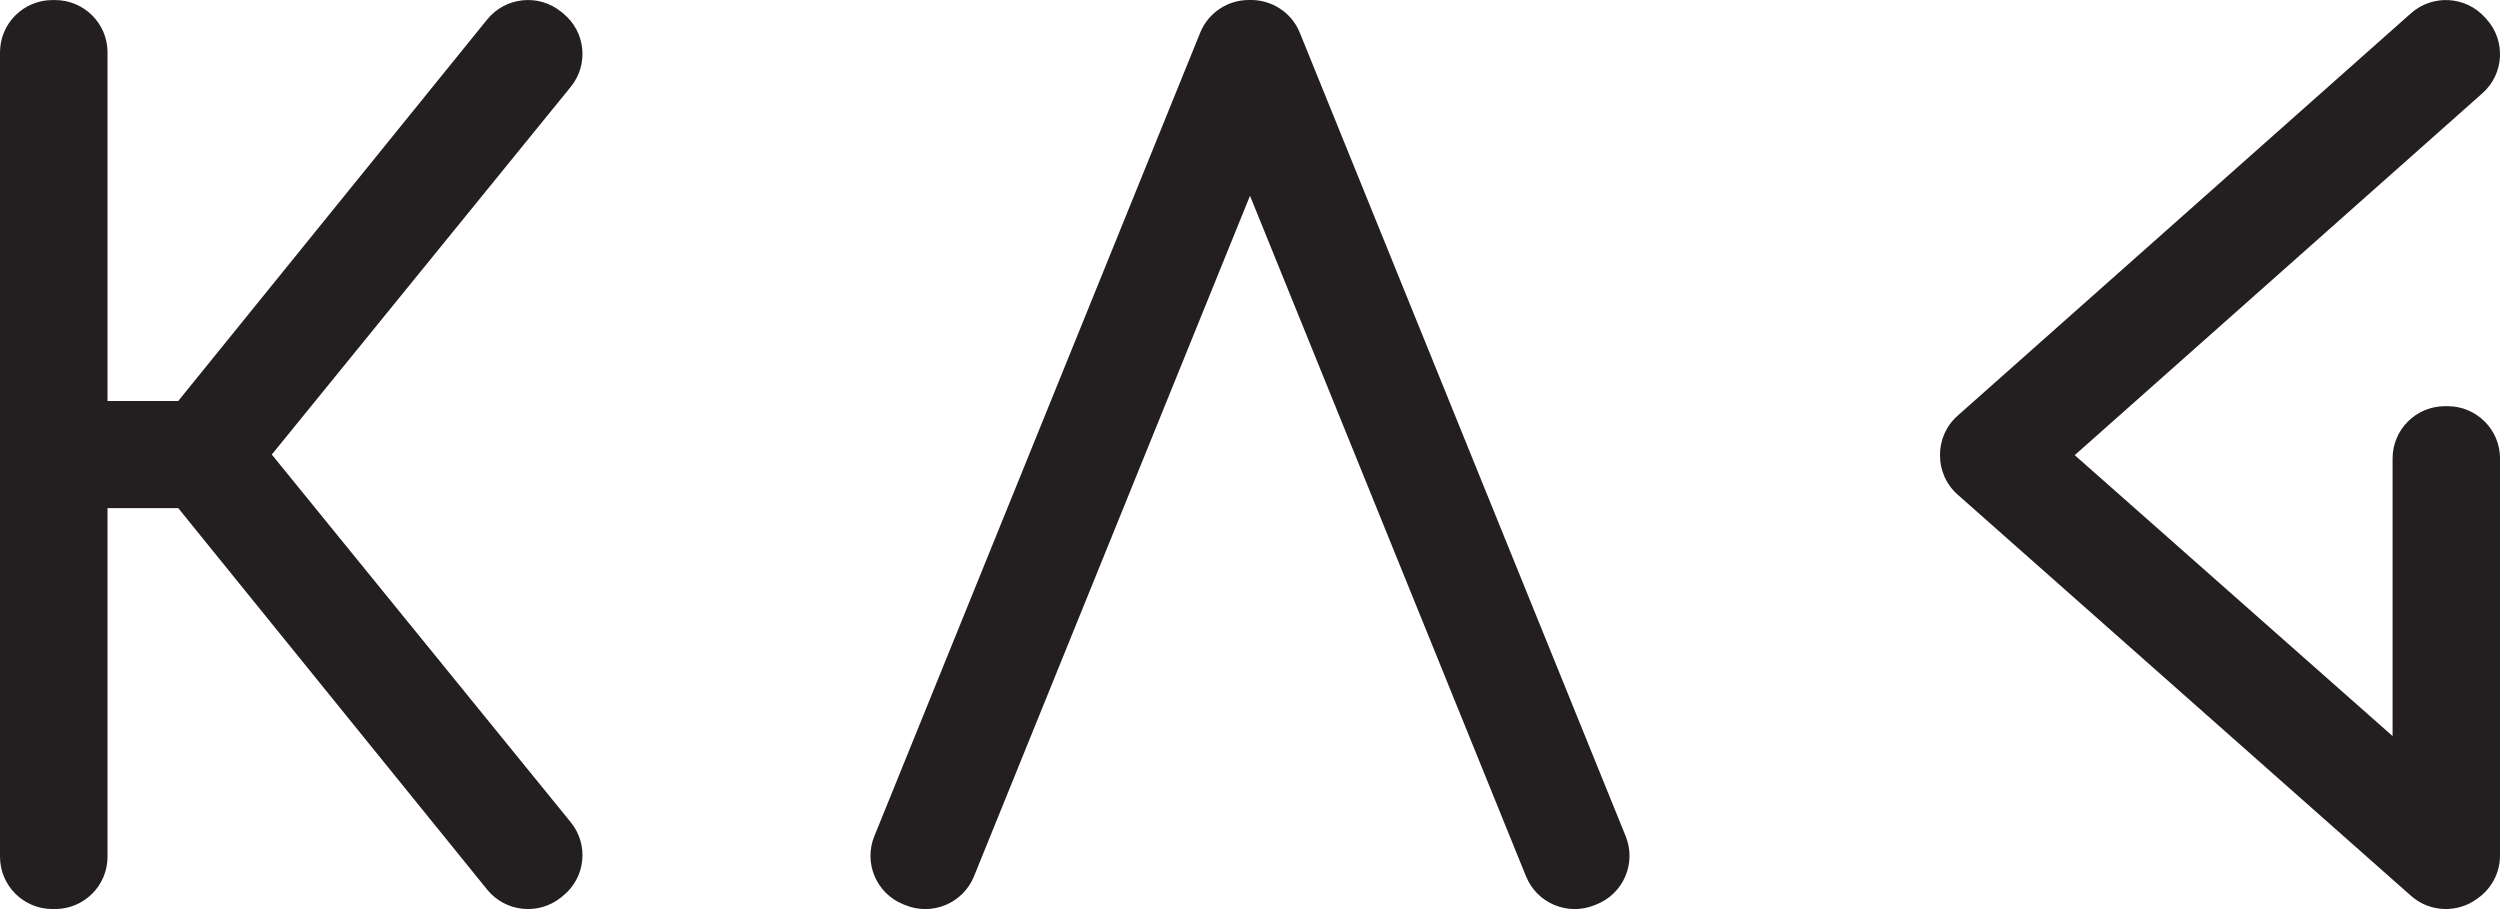 <?xml version="1.0" encoding="UTF-8"?><svg id="Layer_1" xmlns="http://www.w3.org/2000/svg" viewBox="0 0 1000 363.63"><path d="m1000,342.23c0,7.13-3.59,13.43-9.06,17.21-7.83,5.86-18.97,5.61-26.56-1.13l-181.36-160.49c-4.69-4.17-7.06-9.96-7.02-15.76-.04-5.8,2.33-11.6,7.02-15.76L964.38,5.32c8.66-7.69,21.93-6.92,29.64,1.7l.67.74c7.71,8.63,6.95,21.85-1.71,29.53l-163.09,144.77,127.14,112.36v-111.04c0-11.55,9.4-20.91,20.99-20.91h1c11.59,0,20.99,9.36,20.99,20.91v158.85Zm-361.32,19.5l-.93.37c-10.76,4.33-22.99-.85-27.34-11.56l-110.41-272.23-110.41,272.23c-4.34,10.71-16.59,15.89-27.34,11.56l-.93-.37c-10.75-4.33-15.95-16.52-11.6-27.23L480.08,13.08C483.44,4.79,491.53-.18,500,0c8.47-.18,16.56,4.79,19.92,13.08l130.36,321.42c4.34,10.71-.85,22.91-11.6,27.23ZM108.72,181.82l119.59,147.09c7.3,8.98,5.91,22.15-3.11,29.42l-.77.63c-9.02,7.27-22.24,5.88-29.54-3.09l-123.6-152.63h-28.28v139.46c0,11.55-9.4,20.92-21,20.92h-1c-11.6,0-21.01-9.37-21.01-20.92V20.94C0,9.38,9.41.02,21.01.02h1C33.61.02,43.01,9.38,43.01,20.94v139.46h28.28L194.89,7.77c7.3-8.98,20.53-10.37,29.54-3.09l.77.63c9.02,7.27,10.41,20.44,3.11,29.42l-119.59,147.09Z" fill="#231f20"/></svg>